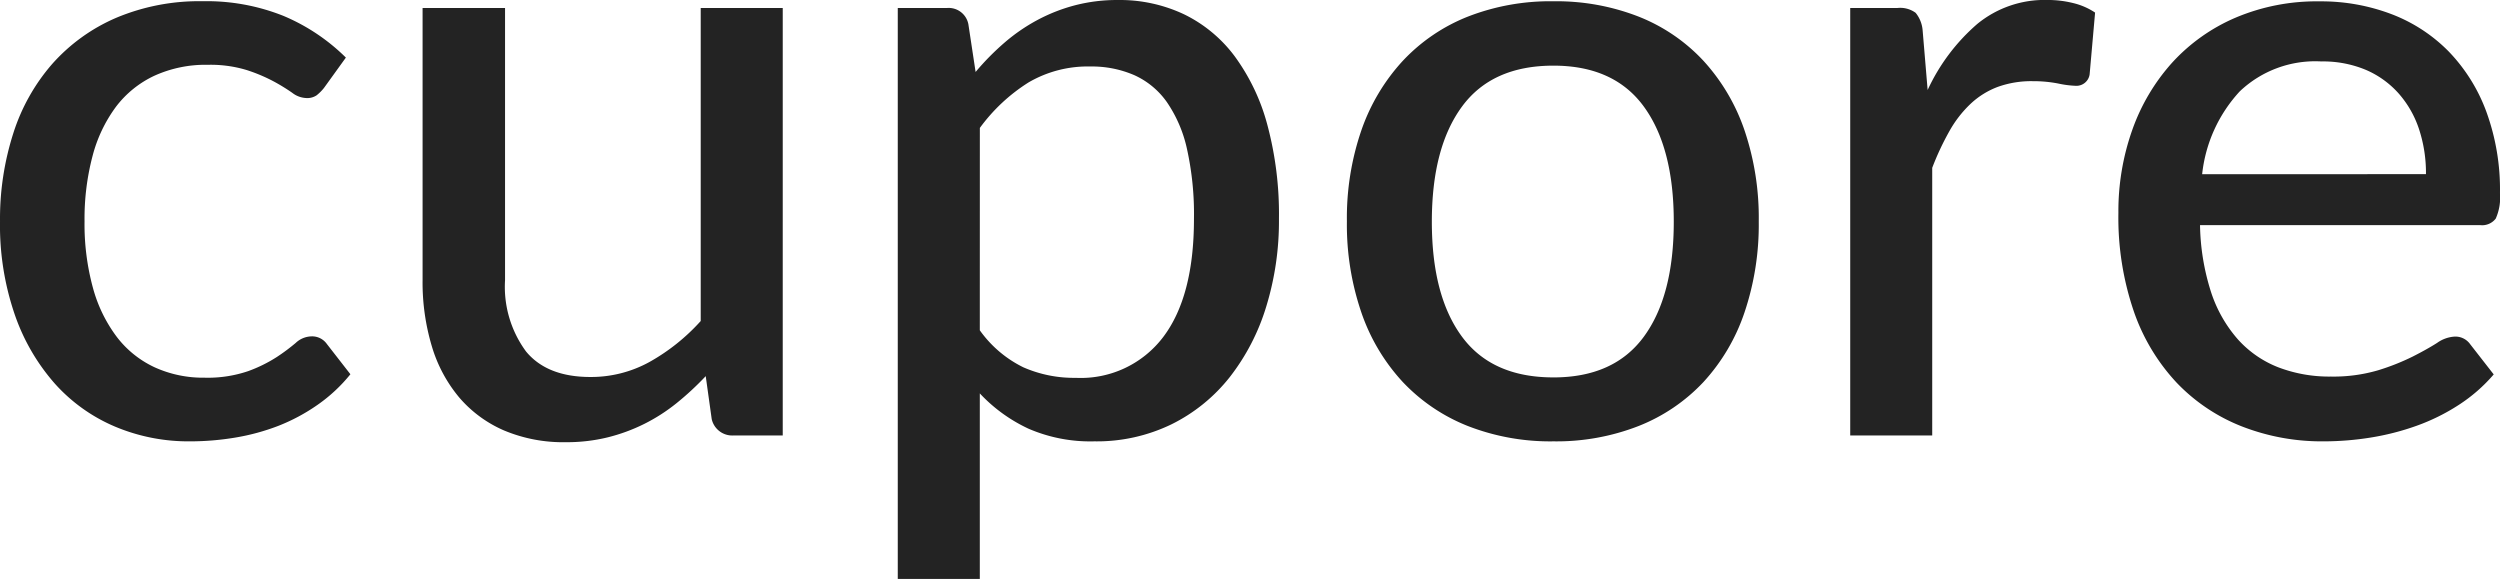 <?xml version="1.0" encoding="UTF-8"?>
<svg xmlns="http://www.w3.org/2000/svg" width="228.767" height="52.976" viewBox="0 0 228.767 52.976">
  <path id="Path_342" data-name="Path 342" d="M-201.932-31.8a4.161,4.161,0,0,1-.674.674,1.529,1.529,0,0,1-.943.25,2.24,2.24,0,0,1-1.29-.481,16.98,16.98,0,0,0-1.694-1.04A15.141,15.141,0,0,0-209-33.437a11.377,11.377,0,0,0-3.561-.481,11.319,11.319,0,0,0-4.889,1,9.414,9.414,0,0,0-3.523,2.849,13.1,13.1,0,0,0-2.137,4.5,22.484,22.484,0,0,0-.732,5.967,22.094,22.094,0,0,0,.77,6.1,13.176,13.176,0,0,0,2.195,4.5,9.281,9.281,0,0,0,3.465,2.772,10.7,10.7,0,0,0,4.543.943,11.452,11.452,0,0,0,4-.6,13.088,13.088,0,0,0,2.618-1.29,17.889,17.889,0,0,0,1.732-1.29,2.173,2.173,0,0,1,1.424-.6,1.652,1.652,0,0,1,1.425.693l2.156,2.772a14.522,14.522,0,0,1-3.022,2.811A17.215,17.215,0,0,1-206.09-.886,20.115,20.115,0,0,1-210.037.192a25.136,25.136,0,0,1-4.177.347,17.315,17.315,0,0,1-6.834-1.348,15.483,15.483,0,0,1-5.505-3.927,18.8,18.8,0,0,1-3.677-6.333,25.143,25.143,0,0,1-1.347-8.528,25.673,25.673,0,0,1,1.213-8.046,17.906,17.906,0,0,1,3.58-6.372,16.55,16.55,0,0,1,5.833-4.2,19.56,19.56,0,0,1,7.931-1.521,18.9,18.9,0,0,1,7.392,1.347,18.055,18.055,0,0,1,5.7,3.811Zm41.98-7.315V0h-4.5a1.925,1.925,0,0,1-2-1.5L-167-5.429a26.507,26.507,0,0,1-2.657,2.464,16.417,16.417,0,0,1-2.964,1.906,16.309,16.309,0,0,1-3.35,1.232,15.68,15.68,0,0,1-3.812.443,13.966,13.966,0,0,1-5.679-1.078,11.274,11.274,0,0,1-4.1-3.022,13.092,13.092,0,0,1-2.5-4.678,20.357,20.357,0,0,1-.847-6.044v-24.91h7.546v24.91a9.967,9.967,0,0,0,1.925,6.526q1.925,2.329,5.89,2.329a11.069,11.069,0,0,0,5.39-1.367,18.376,18.376,0,0,0,4.7-3.754V-39.116Zm18.033,29.491a10.622,10.622,0,0,0,3.985,3.388,11.544,11.544,0,0,0,4.793.963,9.457,9.457,0,0,0,7.989-3.715q2.83-3.715,2.83-10.838a27.584,27.584,0,0,0-.635-6.372,12.149,12.149,0,0,0-1.848-4.312,7.339,7.339,0,0,0-2.984-2.464,9.737,9.737,0,0,0-4-.789,10.718,10.718,0,0,0-5.679,1.463,16.227,16.227,0,0,0-4.447,4.158Zm-.385-23.639a23.634,23.634,0,0,1,2.637-2.676,16.643,16.643,0,0,1,3.022-2.079,15.763,15.763,0,0,1,3.446-1.348,15.306,15.306,0,0,1,3.908-.481,13.778,13.778,0,0,1,6.064,1.309,12.694,12.694,0,0,1,4.639,3.85,18.76,18.76,0,0,1,2.984,6.276,31.558,31.558,0,0,1,1.059,8.585,26.635,26.635,0,0,1-1.174,8.066,19.843,19.843,0,0,1-3.35,6.449,15.554,15.554,0,0,1-5.313,4.293A15.659,15.659,0,0,1-131.447.539a14.246,14.246,0,0,1-6.006-1.155,14.412,14.412,0,0,1-4.466-3.234V13.128h-7.507V-39.116h4.5a1.833,1.833,0,0,1,1.963,1.5Zm52.876-6.468a20.677,20.677,0,0,1,7.8,1.405A16.255,16.255,0,0,1-75.7-34.284a18.018,18.018,0,0,1,3.754,6.353A24.969,24.969,0,0,1-70.64-19.6a25.139,25.139,0,0,1-1.309,8.355A17.792,17.792,0,0,1-75.7-4.89,16.369,16.369,0,0,1-81.632-.866a20.677,20.677,0,0,1-7.8,1.405A20.786,20.786,0,0,1-97.263-.866a16.554,16.554,0,0,1-5.948-4.023A17.867,17.867,0,0,1-107-11.242a24.806,24.806,0,0,1-1.328-8.355A24.639,24.639,0,0,1-107-27.932a18.1,18.1,0,0,1,3.792-6.353,16.438,16.438,0,0,1,5.948-4.042A20.786,20.786,0,0,1-89.428-39.732Zm0,34.419q5.544,0,8.278-3.734t2.733-10.511q0-6.776-2.733-10.53t-8.278-3.754q-5.621,0-8.374,3.754t-2.753,10.53q0,6.776,2.753,10.511T-89.428-5.313Zm34.242-26.3a17.9,17.9,0,0,1,4.543-6.045,9.711,9.711,0,0,1,6.391-2.194,9.734,9.734,0,0,1,2.406.289,6.2,6.2,0,0,1,1.983.866l-.5,5.66a1.221,1.221,0,0,1-1.271,1.04,9.237,9.237,0,0,1-1.617-.212,11.98,11.98,0,0,0-2.31-.212,9.069,9.069,0,0,0-3.2.52,7.464,7.464,0,0,0-2.483,1.54,10.487,10.487,0,0,0-1.944,2.5,25.052,25.052,0,0,0-1.579,3.369V0H-62.27V-39.116h4.312a2.383,2.383,0,0,1,1.675.443,2.908,2.908,0,0,1,.635,1.559Zm45.6,7.7a12.837,12.837,0,0,0-.635-4.12A9.355,9.355,0,0,0-12.089-31.3a8.488,8.488,0,0,0-3-2.156,10.153,10.153,0,0,0-4.081-.77,10.026,10.026,0,0,0-7.45,2.734,13.223,13.223,0,0,0-3.446,7.585Zm6.2,18.326a14.783,14.783,0,0,1-3.2,2.791,18.543,18.543,0,0,1-3.85,1.906A23.347,23.347,0,0,1-14.649.192a27.258,27.258,0,0,1-4.293.347A20.128,20.128,0,0,1-26.43-.828a16.644,16.644,0,0,1-5.968-4,18.262,18.262,0,0,1-3.927-6.545,26.5,26.5,0,0,1-1.405-8.99,22.249,22.249,0,0,1,1.271-7.6,18.3,18.3,0,0,1,3.638-6.141,16.775,16.775,0,0,1,5.794-4.119,18.993,18.993,0,0,1,7.7-1.5,18.08,18.08,0,0,1,6.6,1.174,14.663,14.663,0,0,1,5.217,3.407,15.767,15.767,0,0,1,3.446,5.506,20.808,20.808,0,0,1,1.251,7.469A4.762,4.762,0,0,1-3.2-19.847a1.566,1.566,0,0,1-1.424.6H-30.261a21.129,21.129,0,0,0,1,6.1,12.32,12.32,0,0,0,2.445,4.331A9.713,9.713,0,0,0-23.1-6.237a13.063,13.063,0,0,0,4.813.847,14.45,14.45,0,0,0,4.331-.578A21,21,0,0,0-10.8-7.219q1.328-.674,2.233-1.251a3.082,3.082,0,0,1,1.6-.577,1.652,1.652,0,0,1,1.424.693Z" transform="translate(231.578 39.848)" fill="#232323"></path>
</svg>

